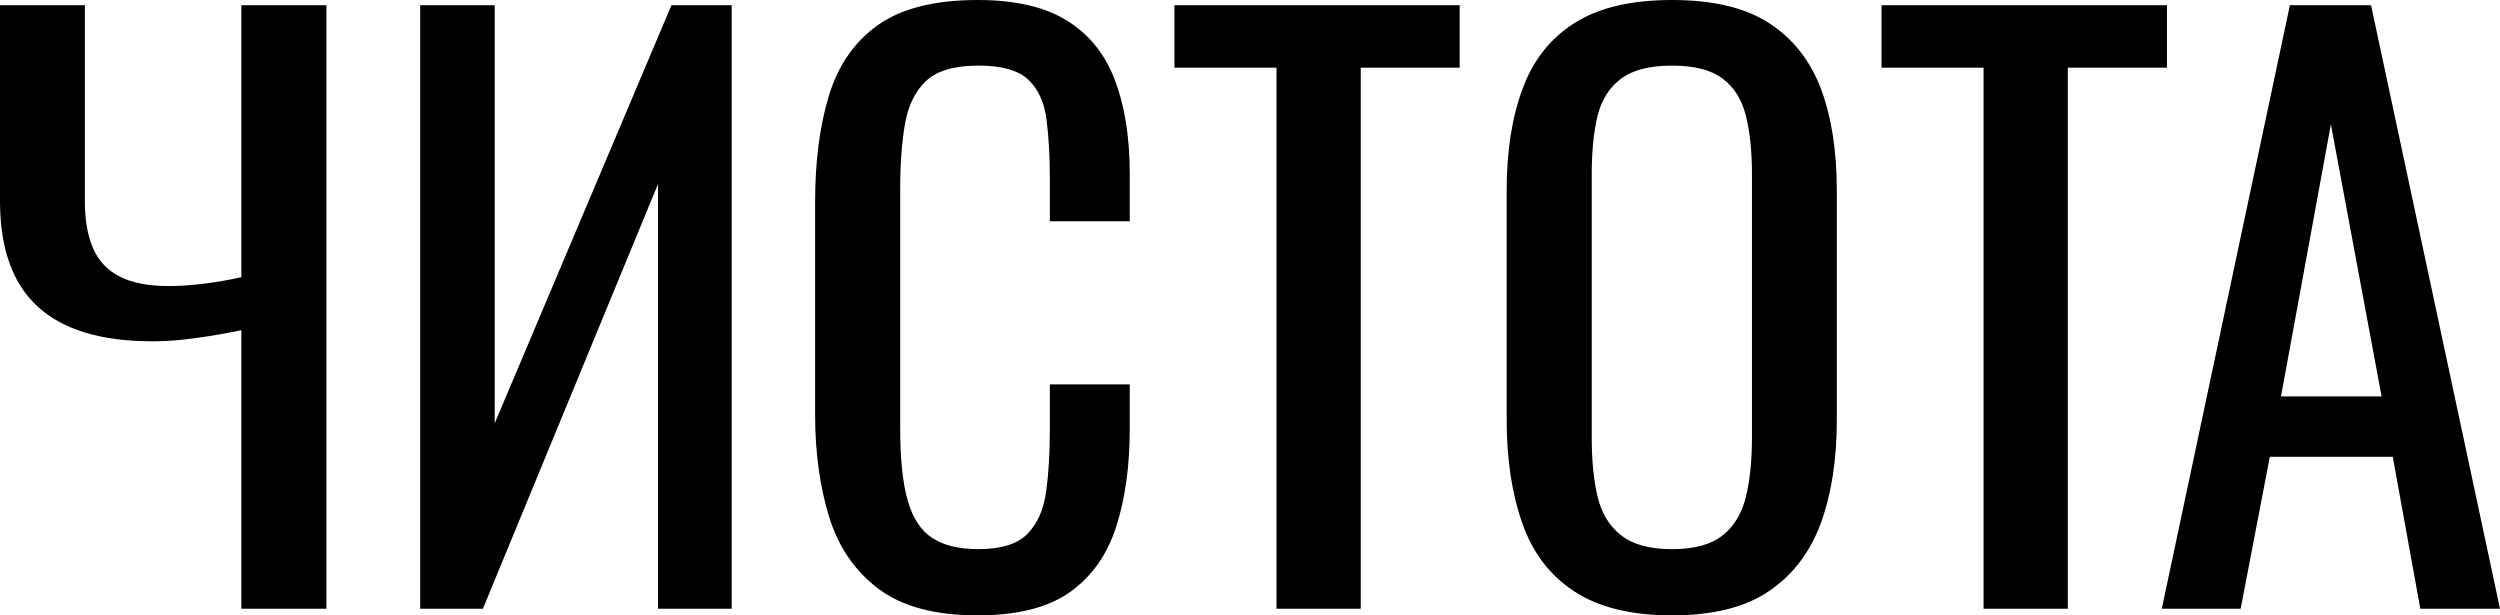 <svg xmlns="http://www.w3.org/2000/svg" id="logo" version="1.1" xmlns:xlink="http://www.w3.org/1999/xlink" xmlns:svgjs="http://svgjs.dev/svgjs" viewBox="1.8 -29.41 120.78 29.73">
                <g id="text" style="font-family: Oswald; font-weight: 400; font-size: 36px" fill="currentColor" stroke="none"><path d="M13.46 0L13.46 -13.46Q12.28 -13.21 11.2 -13.07Q10.12 -12.92 9.18 -12.92Q5.44 -12.92 3.62 -14.6Q1.8 -16.27 1.8 -19.69L1.8 -29.16L5.9 -29.16L5.9 -19.69Q5.9 -18.32 6.3 -17.41Q6.7 -16.49 7.6 -16.04Q8.5 -15.59 9.97 -15.59Q10.73 -15.59 11.61 -15.7Q12.49 -15.8 13.46 -16.02L13.46 -29.16L17.57 -29.16L17.57 0ZM22.1 0L22.1 -29.16L25.7 -29.16L25.7 -8.96L34.24 -29.16L37.15 -29.16L37.15 0L33.59 0L33.59 -20.52L25.13 0ZM49.03 0.32Q45.94 0.32 44.23 -0.97Q42.52 -2.27 41.85 -4.46Q41.18 -6.66 41.18 -9.36L41.18 -19.66Q41.18 -22.61 41.85 -24.8Q42.52 -27 44.23 -28.21Q45.94 -29.41 49.03 -29.41Q51.77 -29.41 53.37 -28.4Q54.97 -27.4 55.67 -25.52Q56.38 -23.65 56.38 -21.02L56.38 -18.72L52.52 -18.72L52.52 -20.77Q52.52 -22.39 52.36 -23.63Q52.2 -24.88 51.48 -25.56Q50.76 -26.24 49.07 -26.24Q47.34 -26.24 46.55 -25.51Q45.76 -24.77 45.52 -23.42Q45.29 -22.07 45.29 -20.27L45.29 -8.71Q45.29 -6.52 45.65 -5.24Q46.01 -3.96 46.84 -3.42Q47.66 -2.88 49.07 -2.88Q50.72 -2.88 51.44 -3.62Q52.16 -4.36 52.34 -5.65Q52.52 -6.95 52.52 -8.68L52.52 -10.84L56.38 -10.84L56.38 -8.68Q56.38 -6.01 55.73 -3.98Q55.08 -1.94 53.5 -0.81Q51.91 0.32 49.03 0.32ZM63.47 0L63.47 -26.14L58.54 -26.14L58.54 -29.16L72.32 -29.16L72.32 -26.14L67.54 -26.14L67.54 0ZM82.58 0.32Q79.63 0.32 77.87 -0.83Q76.1 -1.98 75.35 -4.12Q74.59 -6.26 74.59 -9.14L74.59 -20.2Q74.59 -23.08 75.37 -25.15Q76.14 -27.22 77.89 -28.31Q79.63 -29.41 82.58 -29.41Q85.54 -29.41 87.26 -28.3Q88.99 -27.18 89.77 -25.13Q90.54 -23.08 90.54 -20.2L90.54 -9.11Q90.54 -6.26 89.77 -4.14Q88.99 -2.02 87.26 -0.85Q85.54 0.32 82.58 0.32ZM82.58 -2.88Q84.2 -2.88 85.03 -3.55Q85.86 -4.21 86.15 -5.42Q86.44 -6.62 86.44 -8.24L86.44 -21.02Q86.44 -22.64 86.15 -23.81Q85.86 -24.98 85.03 -25.61Q84.2 -26.24 82.58 -26.24Q80.96 -26.24 80.12 -25.61Q79.27 -24.98 78.98 -23.81Q78.7 -22.64 78.7 -21.02L78.7 -8.24Q78.7 -6.62 78.98 -5.42Q79.27 -4.21 80.12 -3.55Q80.96 -2.88 82.58 -2.88ZM97.63 0L97.63 -26.14L92.7 -26.14L92.7 -29.16L106.49 -29.16L106.49 -26.14L101.7 -26.14L101.7 0ZM106.24 0L112.43 -29.16L116.35 -29.16L122.58 0L118.73 0L117.4 -7.34L111.46 -7.34L110.05 0ZM112 -10.26L116.86 -10.26L114.41 -23.4Z"></path></g>
            </svg>